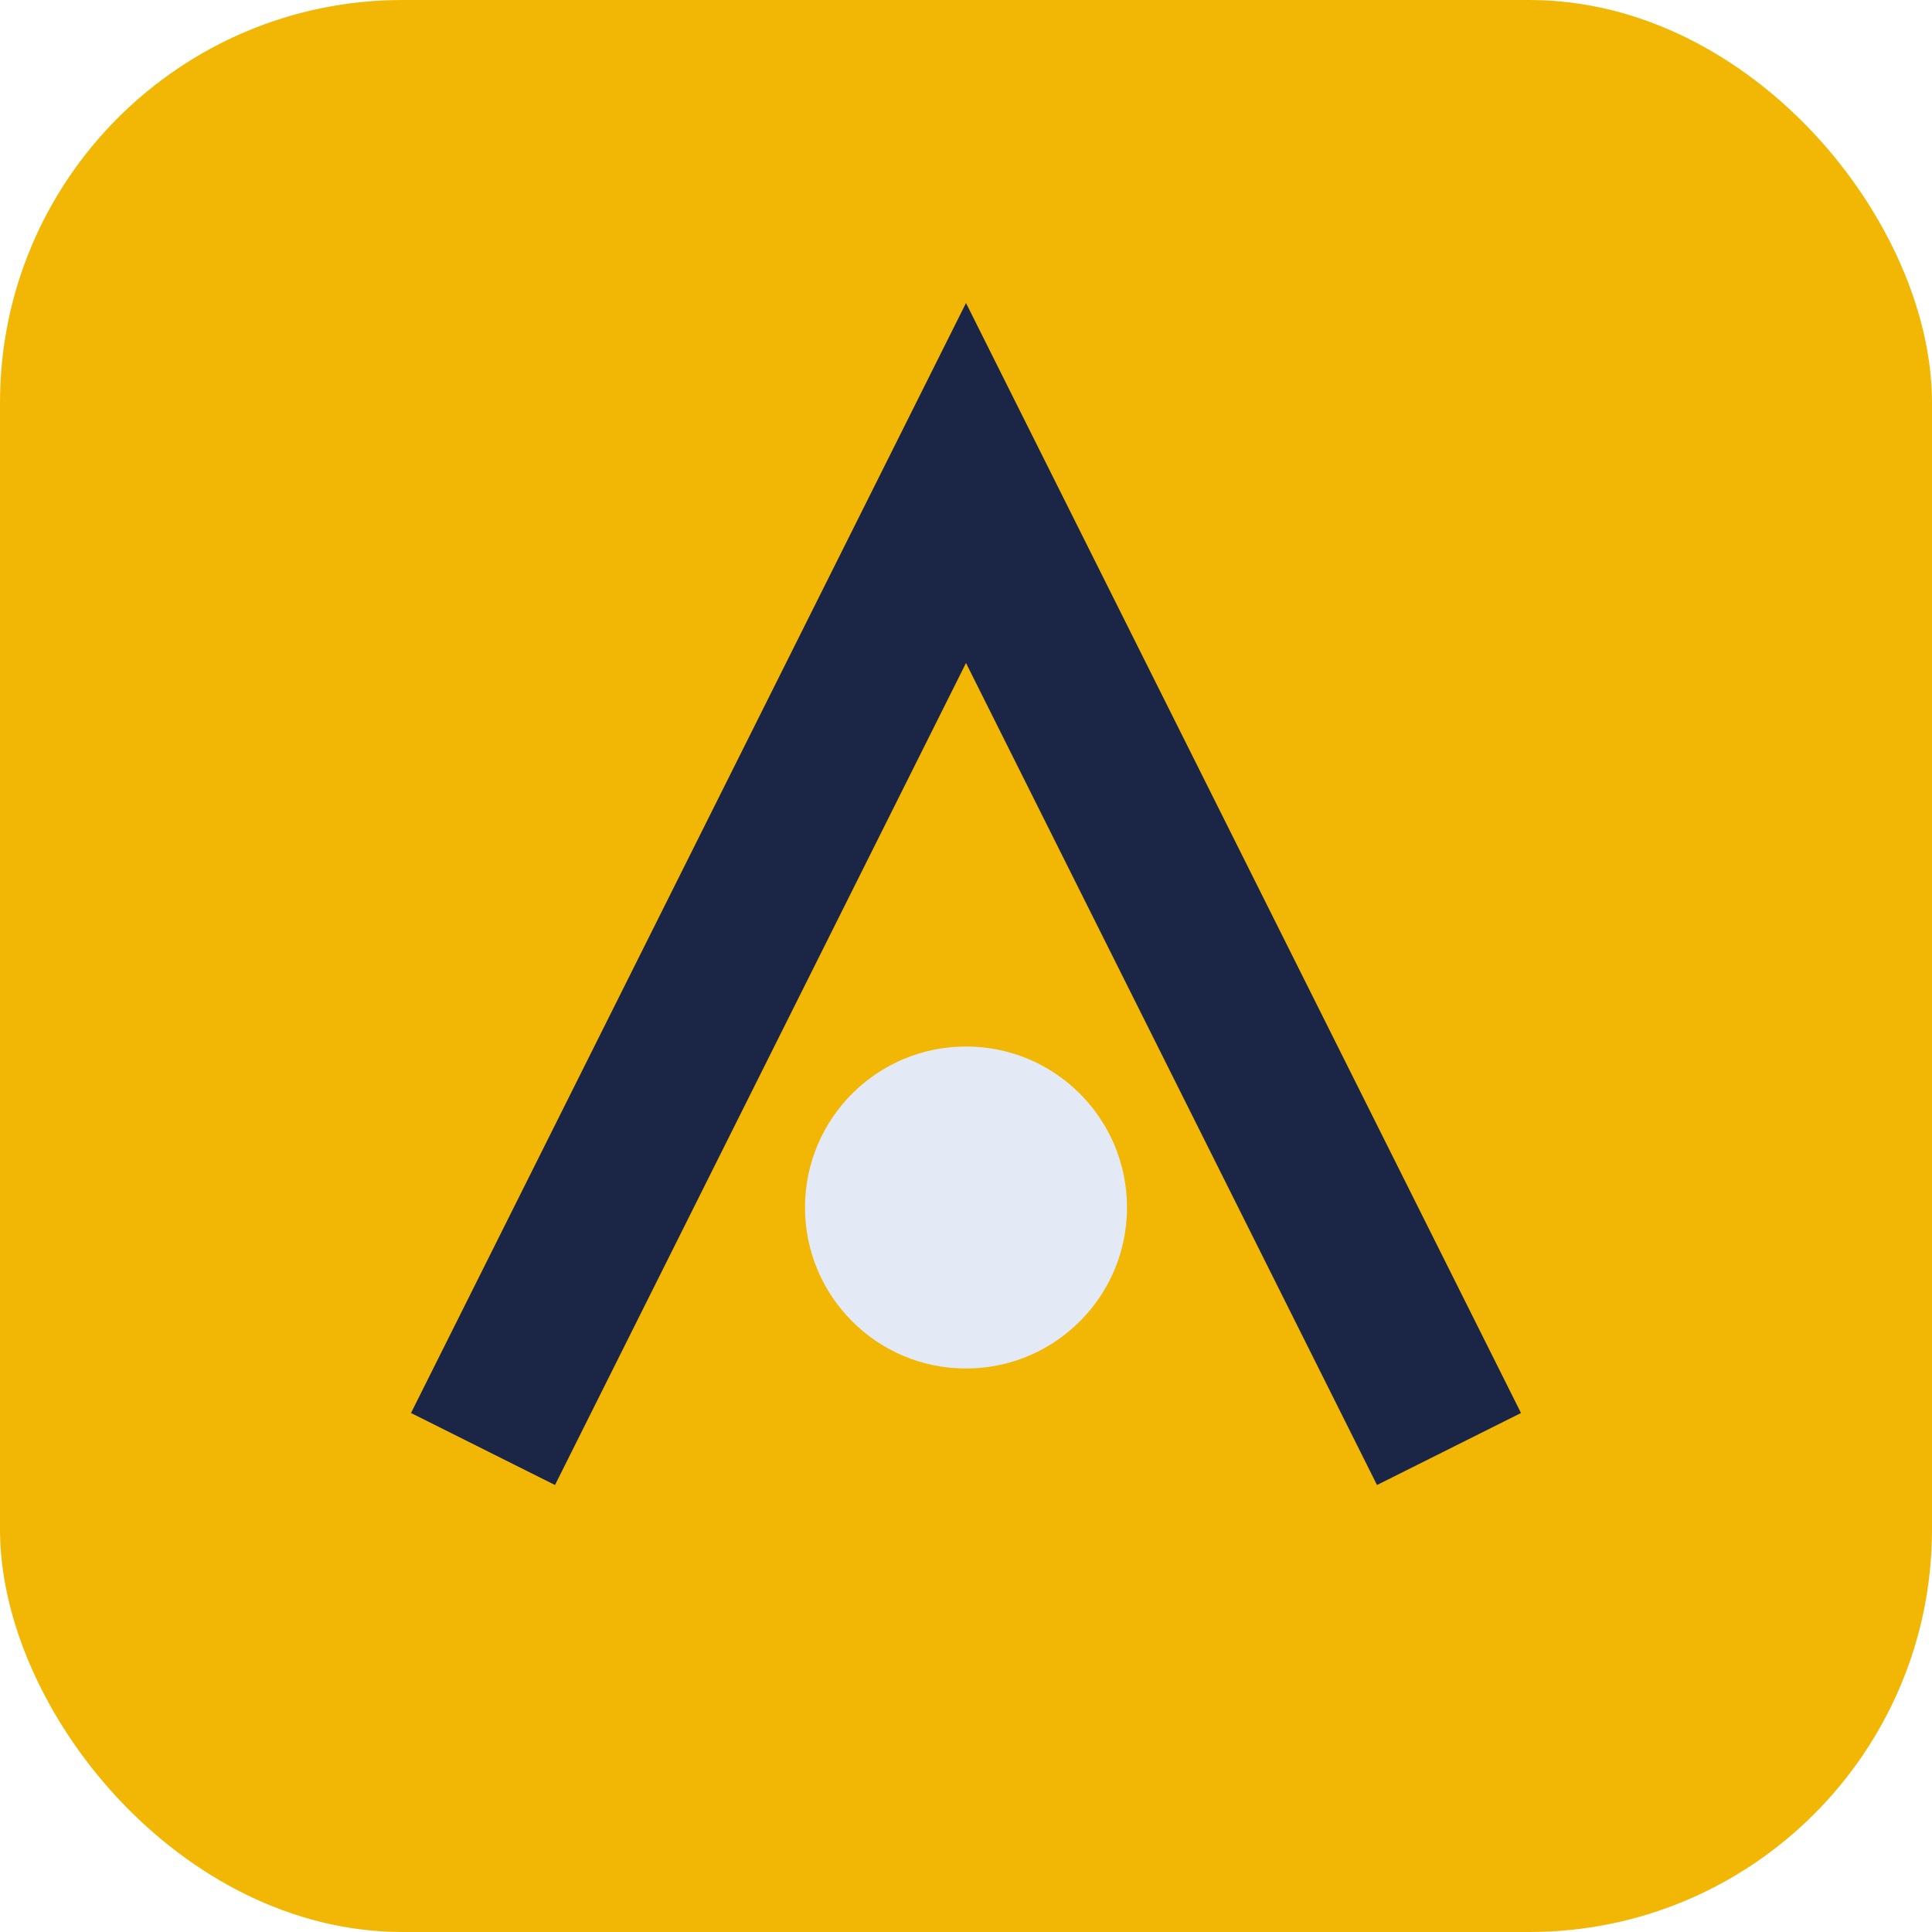 <?xml version="1.0" encoding="UTF-8"?>
<svg xmlns="http://www.w3.org/2000/svg" width="24" height="24" viewBox="0 0 24 24"><rect width="24" height="24" rx="5" fill="#F2B705"/><path d="M6 18l6-12 6 12" stroke="#1B2545" stroke-width="2" fill="none"/><circle cx="12" cy="15" r="2" fill="#E3E9F5"/></svg>